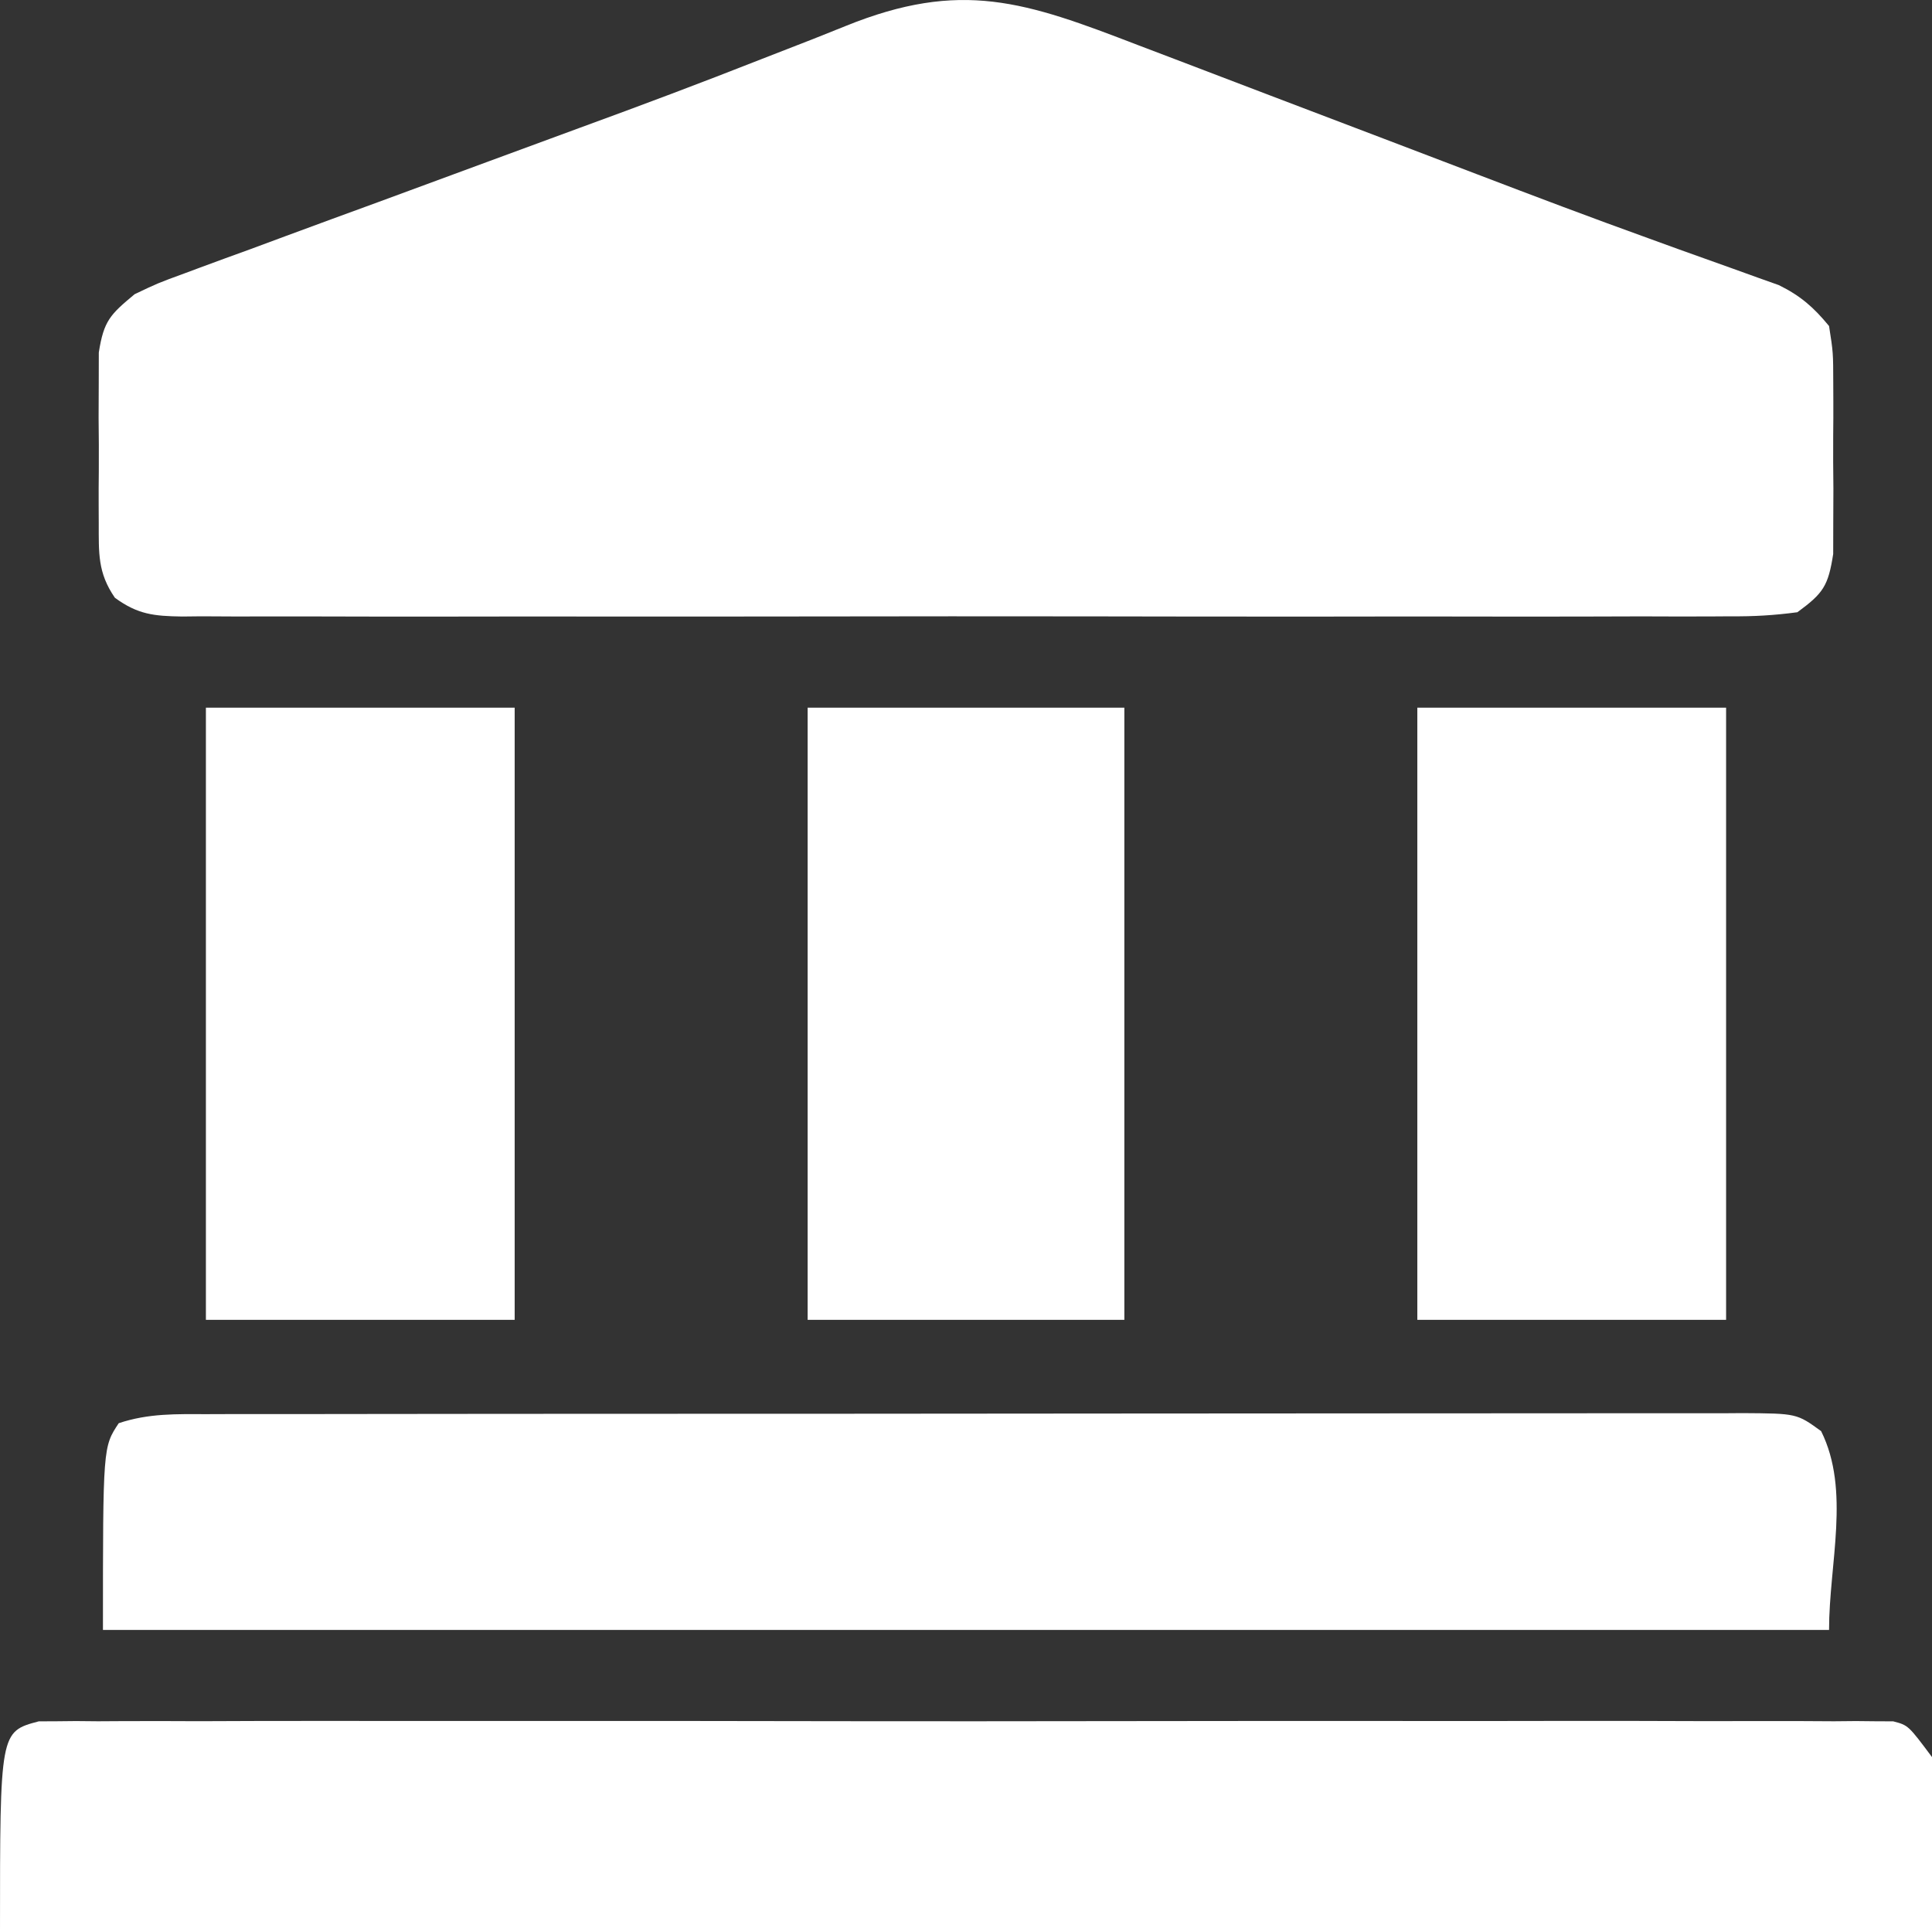 <svg width="28" height="28" viewBox="0 0 28 28" fill="none" xmlns="http://www.w3.org/2000/svg">
<rect x="0" y="0" width="28" height="28" fill="#333333" stroke="none"/>
<path d="M16.488 0.652C16.664 0.719 16.84 0.786 17.017 0.853C17.481 1.029 17.945 1.206 18.409 1.384C18.961 1.595 19.513 1.805 20.065 2.014C20.514 2.185 20.964 2.356 21.413 2.528C22.237 2.843 23.062 3.155 23.892 3.454C24.037 3.507 24.182 3.56 24.327 3.612C24.593 3.708 24.858 3.803 25.124 3.897C25.24 3.939 25.357 3.981 25.476 4.024C25.577 4.06 25.677 4.095 25.78 4.132C26.095 4.287 26.285 4.454 26.508 4.725C26.568 5.109 26.568 5.109 26.569 5.561C26.57 5.641 26.57 5.721 26.57 5.803C26.571 5.972 26.57 6.141 26.568 6.31C26.566 6.568 26.568 6.826 26.571 7.084C26.571 7.248 26.57 7.412 26.569 7.577C26.569 7.726 26.568 7.875 26.568 8.029C26.496 8.493 26.424 8.598 26.049 8.873C25.712 8.918 25.419 8.935 25.082 8.932C24.984 8.932 24.885 8.933 24.784 8.934C24.453 8.936 24.123 8.934 23.792 8.933C23.555 8.933 23.319 8.934 23.082 8.935C22.439 8.937 21.795 8.937 21.152 8.935C20.479 8.934 19.806 8.935 19.133 8.936C18.003 8.937 16.874 8.935 15.744 8.933C14.437 8.931 13.13 8.932 11.823 8.934C10.701 8.936 9.58 8.936 8.459 8.935C7.788 8.935 7.118 8.934 6.448 8.936C5.818 8.937 5.188 8.936 4.558 8.934C4.327 8.933 4.095 8.933 3.864 8.934C3.549 8.936 3.233 8.934 2.918 8.932C2.78 8.933 2.78 8.933 2.639 8.935C2.233 8.929 1.996 8.906 1.665 8.663C1.414 8.299 1.432 8.016 1.431 7.577C1.43 7.497 1.43 7.417 1.43 7.334C1.429 7.165 1.43 6.996 1.432 6.828C1.434 6.57 1.432 6.312 1.429 6.054C1.429 5.889 1.43 5.725 1.431 5.561C1.431 5.411 1.432 5.262 1.432 5.109C1.504 4.647 1.598 4.558 1.951 4.264C2.286 4.104 2.286 4.104 2.682 3.959C2.755 3.932 2.827 3.905 2.902 3.877C3.142 3.788 3.383 3.7 3.624 3.613C3.794 3.55 3.965 3.486 4.136 3.423C4.587 3.256 5.04 3.09 5.492 2.925C6.026 2.729 6.559 2.532 7.092 2.335C7.532 2.172 7.972 2.01 8.412 1.849C9.289 1.529 10.162 1.201 11.03 0.859C11.28 0.761 11.53 0.664 11.78 0.567C11.937 0.505 12.094 0.442 12.25 0.379C13.932 -0.303 14.863 0.026 16.488 0.652Z" fill="white"/>
<path d="M0.562 24.947C0.644 24.946 0.727 24.946 0.812 24.946C0.956 24.944 0.956 24.944 1.102 24.943C1.259 24.944 1.259 24.944 1.42 24.946C1.532 24.945 1.643 24.944 1.758 24.944C2.134 24.942 2.509 24.943 2.885 24.945C3.154 24.944 3.422 24.943 3.691 24.942C4.421 24.94 5.152 24.941 5.883 24.942C6.569 24.943 7.255 24.943 7.941 24.942C9.383 24.941 10.825 24.942 12.267 24.945C13.505 24.947 14.742 24.946 15.98 24.944C17.416 24.942 18.853 24.941 20.29 24.942C21.05 24.943 21.811 24.943 22.572 24.941C23.287 24.94 24.002 24.941 24.717 24.944C24.98 24.944 25.243 24.944 25.506 24.943C25.864 24.942 26.222 24.943 26.58 24.946C26.737 24.944 26.737 24.944 26.898 24.943C26.994 24.944 27.089 24.945 27.188 24.946C27.27 24.946 27.353 24.946 27.438 24.947C27.656 25.004 27.656 25.004 28 25.465C28 26.302 28 27.138 28 28C18.76 28 9.52 28 0 28C0 25.096 0 25.096 0.562 24.947Z" fill="white"/>
<path d="M3.01 20.495C3.107 20.495 3.205 20.495 3.305 20.494C3.633 20.494 3.961 20.494 4.288 20.494C4.523 20.494 4.757 20.493 4.992 20.493C5.63 20.492 6.267 20.491 6.905 20.491C7.437 20.491 7.969 20.491 8.501 20.49C9.755 20.489 11.01 20.489 12.264 20.489C13.56 20.489 14.855 20.488 16.15 20.486C17.262 20.485 18.373 20.484 19.484 20.484C20.148 20.484 20.812 20.484 21.476 20.483C22.1 20.482 22.725 20.482 23.349 20.482C23.579 20.483 23.808 20.482 24.038 20.482C24.35 20.481 24.663 20.481 24.975 20.482C25.067 20.482 25.158 20.481 25.252 20.48C26.04 20.485 26.04 20.485 26.393 20.741C26.821 21.601 26.508 22.661 26.508 23.622C18.253 23.622 9.997 23.622 1.492 23.622C1.492 20.971 1.492 20.971 1.721 20.626C2.155 20.481 2.559 20.494 3.01 20.495Z" fill="white"/>
<path d="M11.705 10.256C13.22 10.256 14.734 10.256 16.295 10.256C16.295 13.184 16.295 16.111 16.295 19.128C14.78 19.128 13.266 19.128 11.705 19.128C11.705 16.2 11.705 13.272 11.705 10.256Z" fill="white"/>
<path d="M20.541 10.256C22.018 10.256 23.495 10.256 25.016 10.256C25.016 13.184 25.016 16.111 25.016 19.128C23.54 19.128 22.063 19.128 20.541 19.128C20.541 16.2 20.541 13.272 20.541 10.256Z" fill="white"/>
<path d="M2.984 10.256C4.46 10.256 5.937 10.256 7.459 10.256C7.459 13.184 7.459 16.111 7.459 19.128C5.982 19.128 4.505 19.128 2.984 19.128C2.984 16.2 2.984 13.272 2.984 10.256Z" fill="white"/>
</svg>
